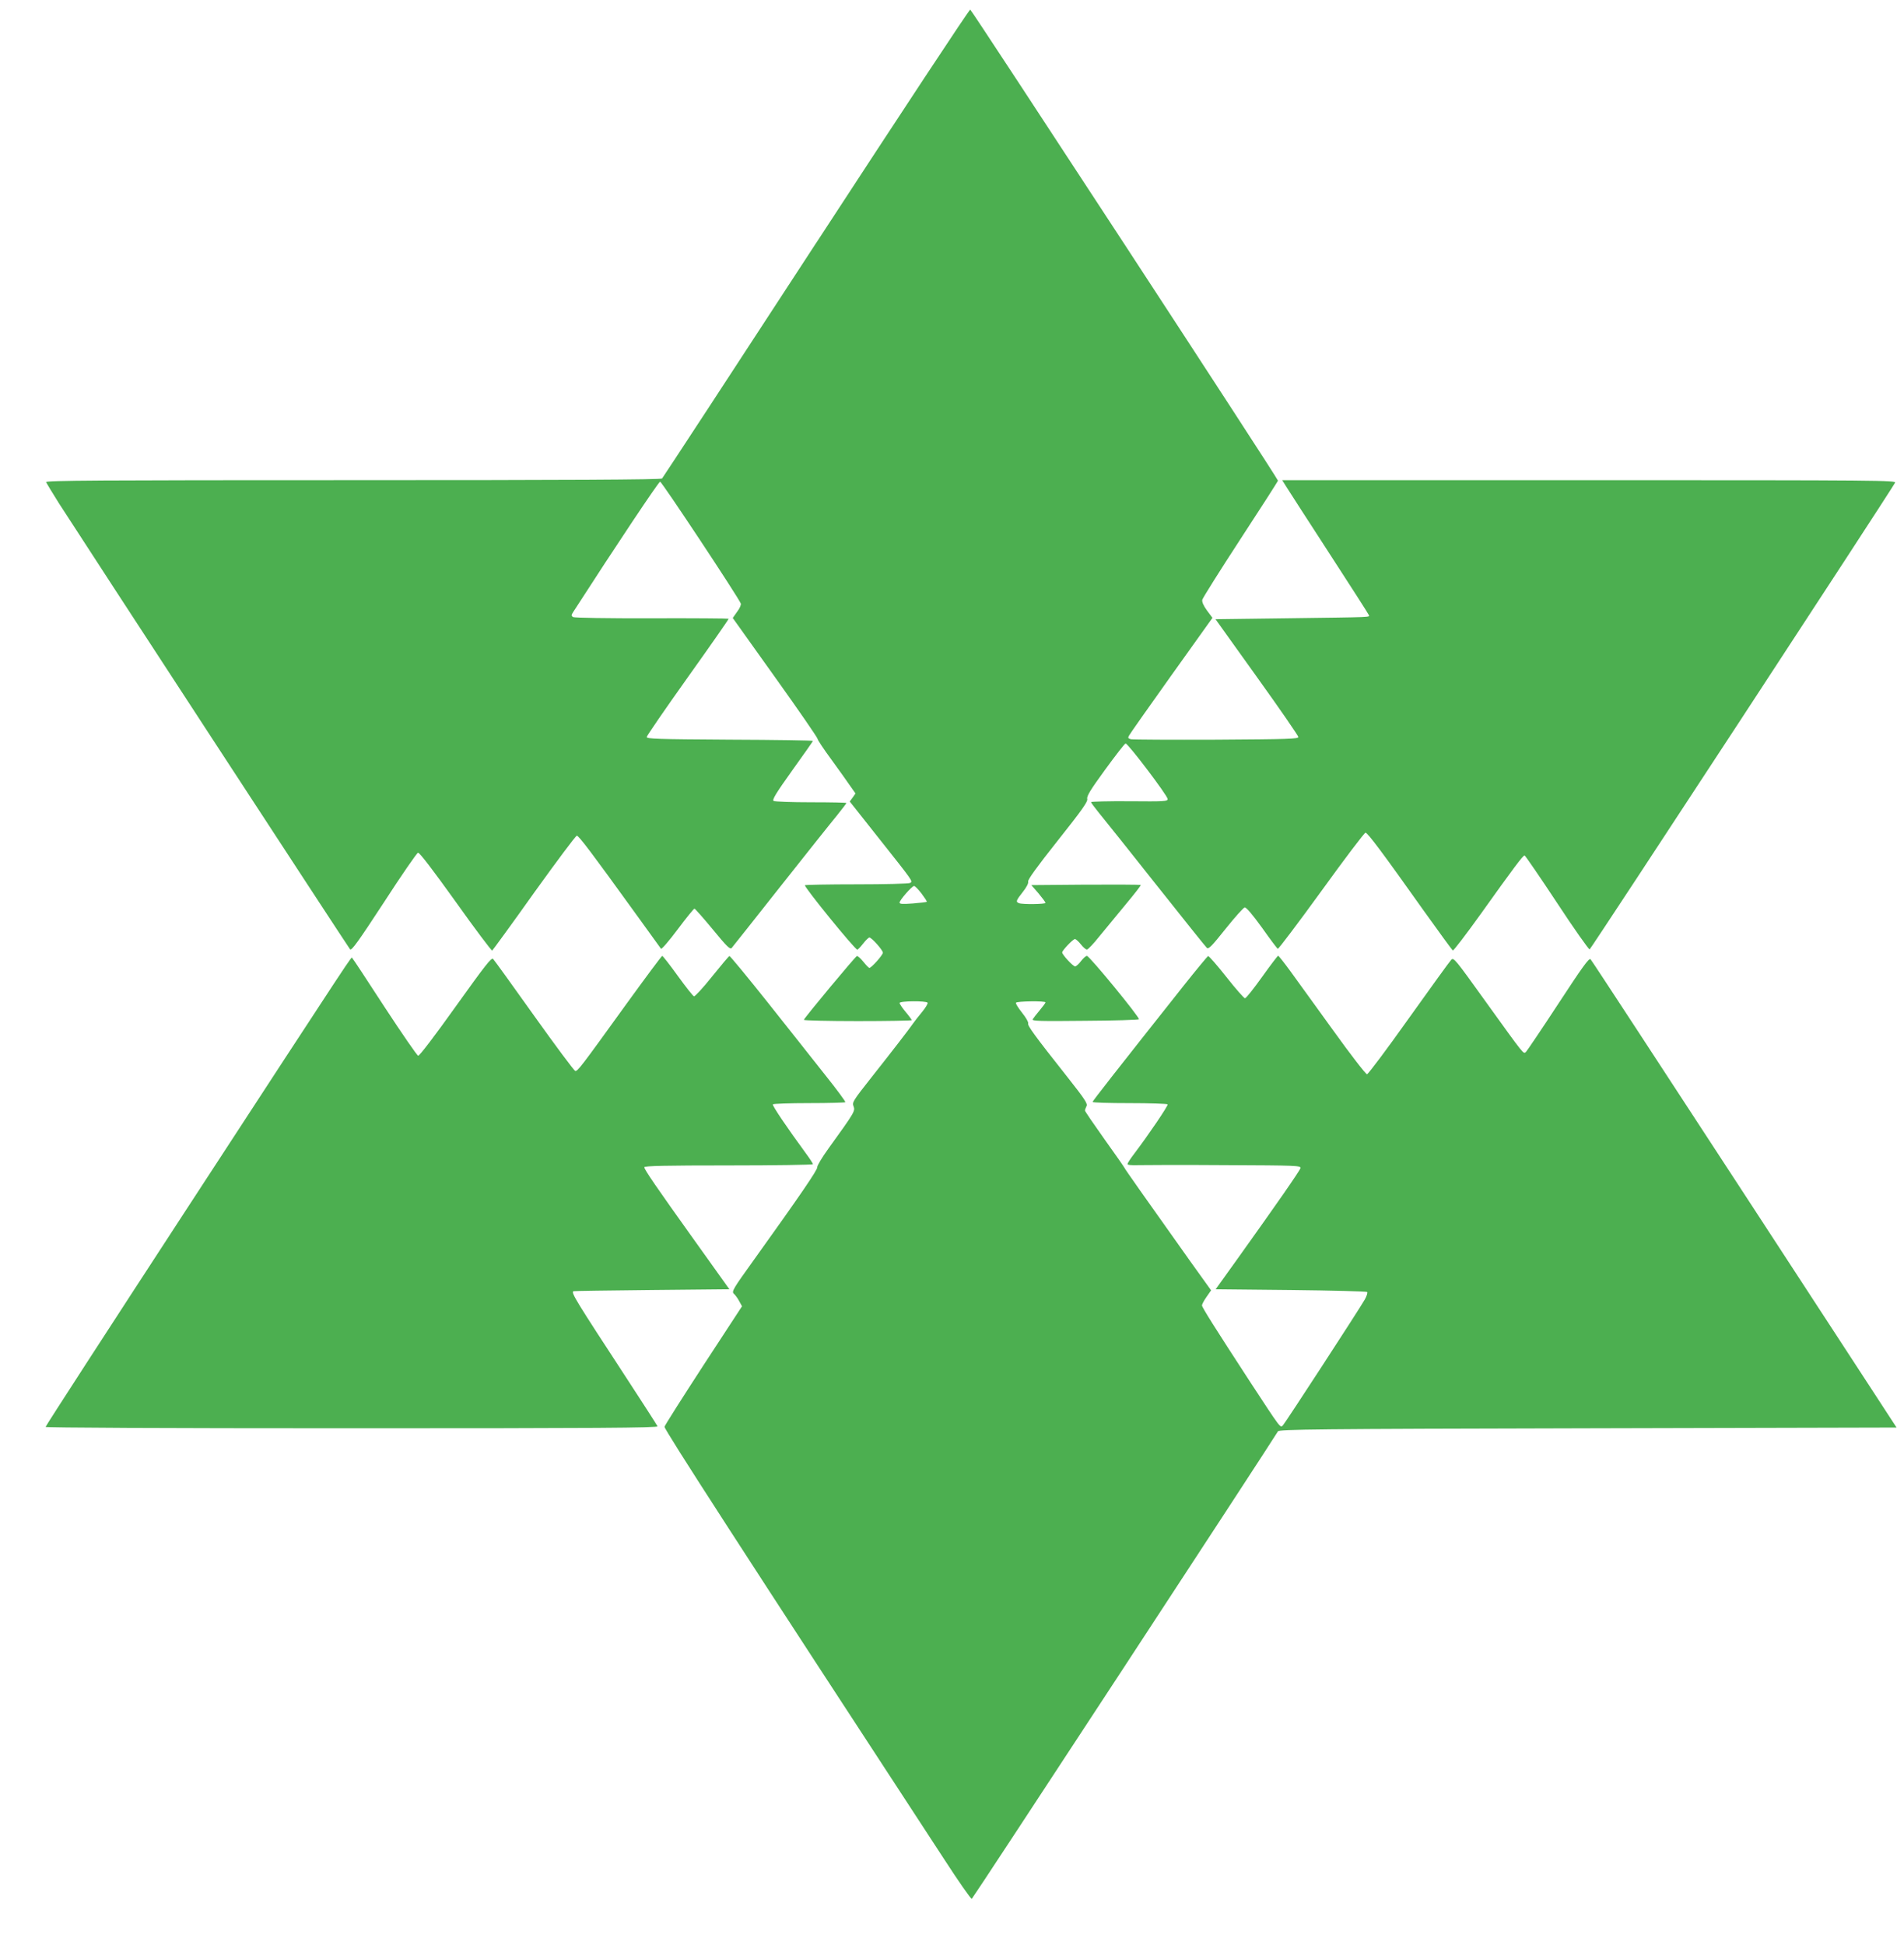 <?xml version="1.0" standalone="no"?>
<!DOCTYPE svg PUBLIC "-//W3C//DTD SVG 20010904//EN"
 "http://www.w3.org/TR/2001/REC-SVG-20010904/DTD/svg10.dtd">
<svg version="1.0" xmlns="http://www.w3.org/2000/svg"
 width="1253pt" height="1280pt" viewBox="0 0 1253 1280"
 preserveAspectRatio="xMidYMid meet">
<g transform="translate(0,1280) scale(0.1,-0.1)"
fill="#4caf50" stroke="none">
<path d="M5371 11201 c-552 -847 -1009 -1545 -1014 -1550 -8 -8 -623 -11
-2035 -11 -1671 0 -2023 -2 -2019 -13 3 -7 41 -69 84 -138 168 -262 1906
-2925 1917 -2937 10 -10 55 53 223 310 115 178 216 324 224 326 10 2 101 -118
248 -323 127 -179 236 -323 240 -321 4 3 129 174 276 381 148 206 274 375 281
375 13 0 99 -114 374 -495 95 -132 176 -244 180 -249 5 -4 54 53 110 128 56
75 106 136 110 136 4 0 58 -61 120 -136 93 -113 114 -134 125 -123 7 8 151
190 320 404 170 215 337 425 372 467 34 43 63 80 63 83 0 3 -105 5 -232 5
-128 0 -239 4 -247 9 -11 7 15 50 122 200 75 104 137 193 137 195 0 3 -246 7
-547 8 -480 3 -548 5 -547 18 1 8 123 186 272 395 149 209 269 381 267 383 -2
2 -230 4 -507 3 -294 -1 -509 3 -517 8 -12 8 -12 13 1 33 290 450 563 858 572
858 11 0 517 -764 531 -802 3 -8 -7 -32 -24 -54 l-29 -41 279 -391 c154 -215
279 -397 279 -404 0 -7 41 -69 92 -138 50 -69 106 -147 124 -174 l34 -48 -19
-27 -19 -26 190 -240 c232 -293 226 -284 207 -296 -8 -5 -165 -9 -350 -9 -185
0 -339 -3 -342 -6 -8 -9 329 -424 345 -424 3 0 21 18 38 40 17 22 36 40 41 40
15 0 89 -83 89 -100 0 -15 -75 -100 -89 -100 -4 0 -22 18 -40 41 -18 22 -37
39 -42 37 -11 -4 -349 -410 -349 -420 0 -4 160 -8 355 -8 195 0 355 3 355 6 0
3 -18 28 -40 54 -22 26 -40 53 -40 59 0 14 176 15 184 2 4 -5 -13 -33 -36 -61
-24 -29 -50 -62 -58 -74 -26 -38 -142 -188 -274 -355 -123 -156 -129 -165
-119 -192 12 -31 7 -39 -166 -279 -42 -58 -74 -112 -73 -122 3 -16 -112 -184
-410 -600 -146 -203 -155 -218 -138 -233 9 -8 25 -30 35 -49 l18 -33 -253
-387 c-139 -214 -255 -396 -257 -406 -4 -15 519 -824 1841 -2847 94 -145 175
-261 181 -260 7 3 1946 2964 2015 3077 8 13 249 16 2040 20 l2031 5 -1001
1535 c-551 844 -1006 1541 -1013 1547 -10 10 -55 -53 -212 -293 -110 -168
-206 -310 -213 -317 -18 -14 -5 -30 -265 331 -201 280 -211 293 -227 275 -10
-10 -135 -183 -279 -385 -144 -203 -268 -368 -275 -368 -8 0 -108 129 -222
288 -114 158 -241 333 -282 390 -41 56 -77 102 -81 102 -3 0 -51 -63 -106
-140 -55 -77 -105 -140 -112 -140 -6 0 -62 63 -123 141 -61 77 -115 139 -120
137 -4 -2 -78 -91 -163 -198 -438 -553 -597 -756 -597 -762 0 -5 110 -8 244
-8 135 0 247 -4 250 -8 5 -8 -126 -201 -220 -325 -24 -31 -44 -62 -44 -68 0
-6 26 -9 73 -7 39 1 296 2 571 0 472 -2 498 -3 494 -20 -5 -18 -153 -231 -411
-592 l-147 -205 494 -5 c272 -3 498 -9 503 -13 4 -5 -3 -27 -16 -50 -37 -65
-522 -810 -538 -827 -18 -19 -12 -26 -212 279 -237 364 -321 497 -321 510 0 7
13 32 30 56 l30 43 -142 198 c-300 422 -428 604 -428 608 0 2 -58 86 -130 186
-71 100 -130 186 -130 191 0 6 5 19 10 29 9 16 -10 45 -122 187 -223 282 -267
343 -262 358 3 8 -15 39 -40 70 -25 32 -44 61 -40 66 6 10 194 13 194 2 0 -4
-17 -27 -38 -52 -21 -25 -42 -52 -46 -59 -7 -12 51 -13 342 -10 193 1 353 6
357 10 9 9 -325 416 -342 417 -7 1 -24 -15 -39 -34 -14 -19 -32 -35 -39 -35
-14 0 -85 77 -85 92 0 13 71 88 84 88 6 0 24 -16 39 -35 15 -19 33 -35 40 -34
7 0 44 39 82 87 39 47 117 142 173 210 57 68 102 126 99 128 -2 2 -165 3 -362
2 l-358 -3 47 -54 c25 -30 46 -58 46 -63 0 -9 -151 -11 -174 -2 -23 9 -20 17
25 74 25 32 38 57 35 68 -4 12 57 96 194 269 162 204 199 257 195 275 -5 18
21 60 117 192 68 93 128 171 135 173 13 5 275 -341 277 -365 1 -16 -21 -17
-251 -15 -139 1 -253 -2 -253 -6 0 -4 24 -36 53 -72 29 -35 198 -246 374 -469
177 -223 327 -411 335 -418 12 -10 33 12 124 126 60 75 116 138 125 140 10 2
49 -44 113 -132 53 -75 100 -138 105 -140 4 -3 133 168 286 379 153 212 284
385 291 385 14 0 112 -131 383 -513 101 -141 187 -260 192 -262 4 -3 86 104
182 238 219 307 279 387 290 387 4 0 100 -140 213 -311 112 -171 210 -309 215
-307 9 3 1971 3001 2010 3071 9 16 -89 17 -2011 17 l-2022 0 23 -37 c13 -21
139 -217 282 -437 142 -219 261 -404 264 -412 6 -17 48 -15 -545 -23 l-463 -6
272 -380 c150 -209 272 -386 273 -395 1 -13 -62 -15 -539 -18 -297 -1 -550 0
-563 3 -18 5 -21 9 -12 24 5 11 131 189 279 397 l270 378 -36 48 c-23 32 -34
56 -31 71 3 12 116 192 251 399 136 208 247 381 247 385 0 14 -2015 3096
-2025 3100 -6 2 -462 -690 -1014 -1536z m693 -4281 c21 -28 37 -52 35 -55 -2
-2 -44 -7 -92 -11 -68 -5 -87 -4 -87 6 0 16 81 108 95 109 6 1 28 -22 49 -49z"/>
<path d="M4119 6188 c-298 -413 -318 -440 -334 -436 -7 2 -129 165 -270 363
-141 198 -262 366 -270 374 -11 11 -52 -42 -246 -313 -142 -199 -239 -326
-247 -324 -8 2 -107 146 -221 320 -113 174 -209 320 -213 323 -7 8 55 103
-1100 -1668 -505 -775 -918 -1412 -918 -1418 0 -5 766 -9 2016 -9 1609 0 2015
3 2011 13 -2 6 -96 152 -207 322 -332 508 -361 555 -347 567 1 2 233 5 515 8
l512 5 -218 305 c-266 372 -342 483 -342 498 0 9 141 12 555 12 305 0 555 4
555 8 0 4 -21 37 -47 72 -126 172 -222 314 -217 322 3 4 110 8 238 8 128 0
235 3 239 6 3 3 -54 81 -127 172 -72 92 -244 308 -380 480 -137 172 -252 312
-256 310 -5 -2 -56 -63 -115 -136 -58 -73 -112 -131 -118 -129 -7 2 -55 63
-107 135 -52 72 -98 131 -102 131 -3 1 -111 -144 -239 -321z"/>
</g>
</svg>
